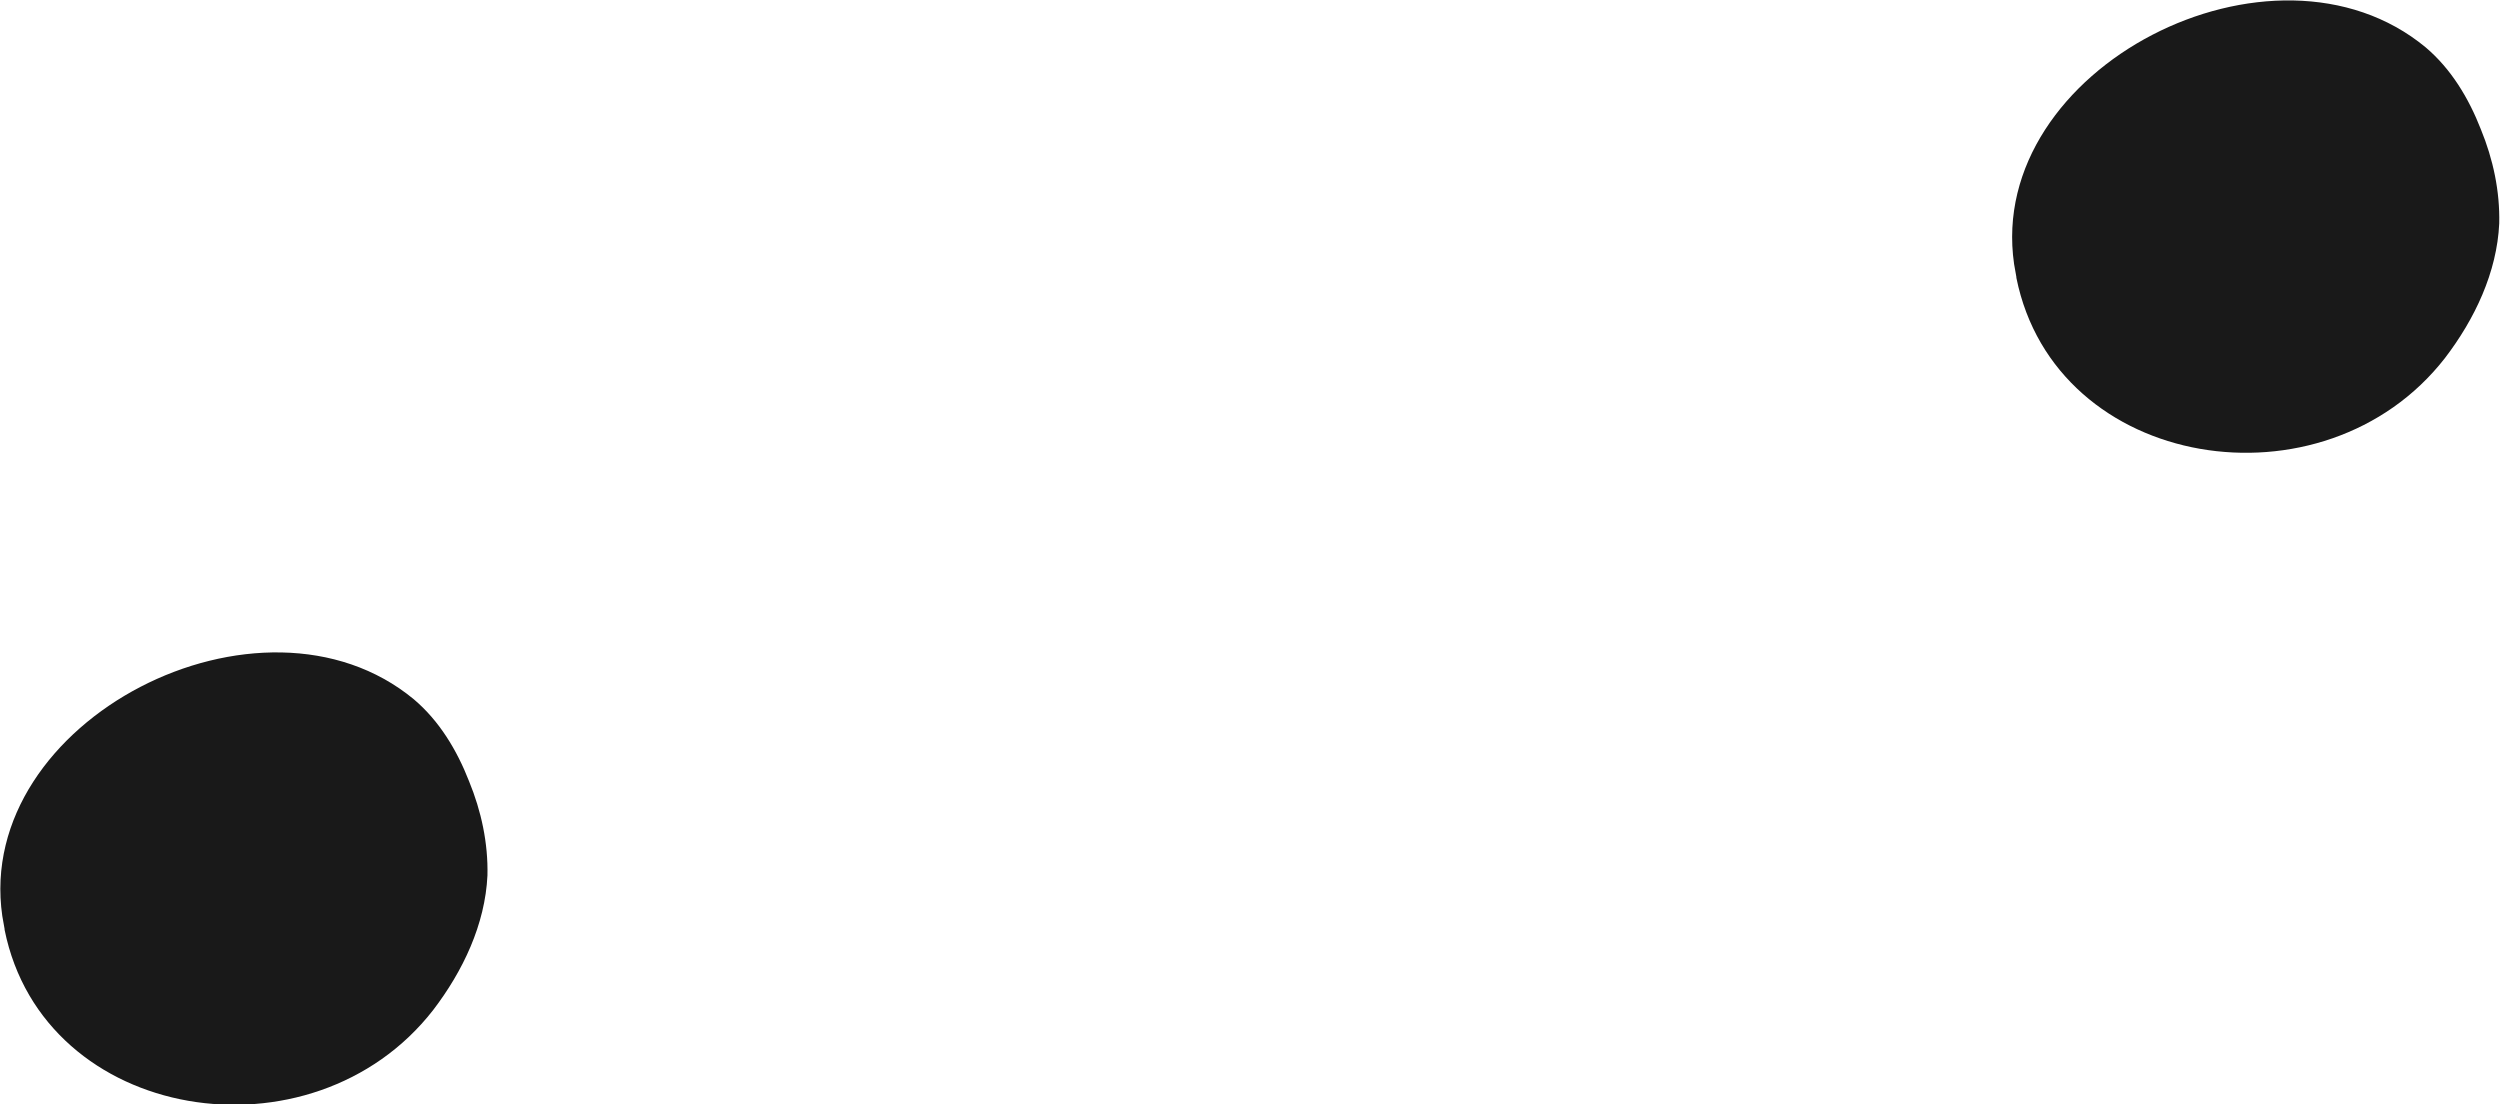 <?xml version="1.0" encoding="UTF-8"?>
<svg id="_4_Follow_up" data-name="4 Follow up" xmlns="http://www.w3.org/2000/svg" viewBox="0 0 32.67 14.43">
  <defs>
    <style>
      .cls-1 {
        fill: #191919;
      }
    </style>
  </defs>
  <path class="cls-1" d="M.06,12.14c-.01-.06-.02-.12-.03-.17-.37-2.56,3.39-4.48,5.38-2.83.33.28.56.66.72,1.07.16.39.25.81.24,1.23-.03.64-.32,1.25-.71,1.76-1.58,2.03-5.09,1.48-5.6-1.05Z"/>
  <path class="cls-1" d="M26.35,3.62c-.01-.06-.02-.12-.03-.17-.37-2.56,3.39-4.48,5.38-2.83.33.28.56.66.72,1.07.16.39.25.81.24,1.23-.03.64-.32,1.25-.71,1.76-1.58,2.03-5.09,1.48-5.6-1.05Z"/>
</svg>